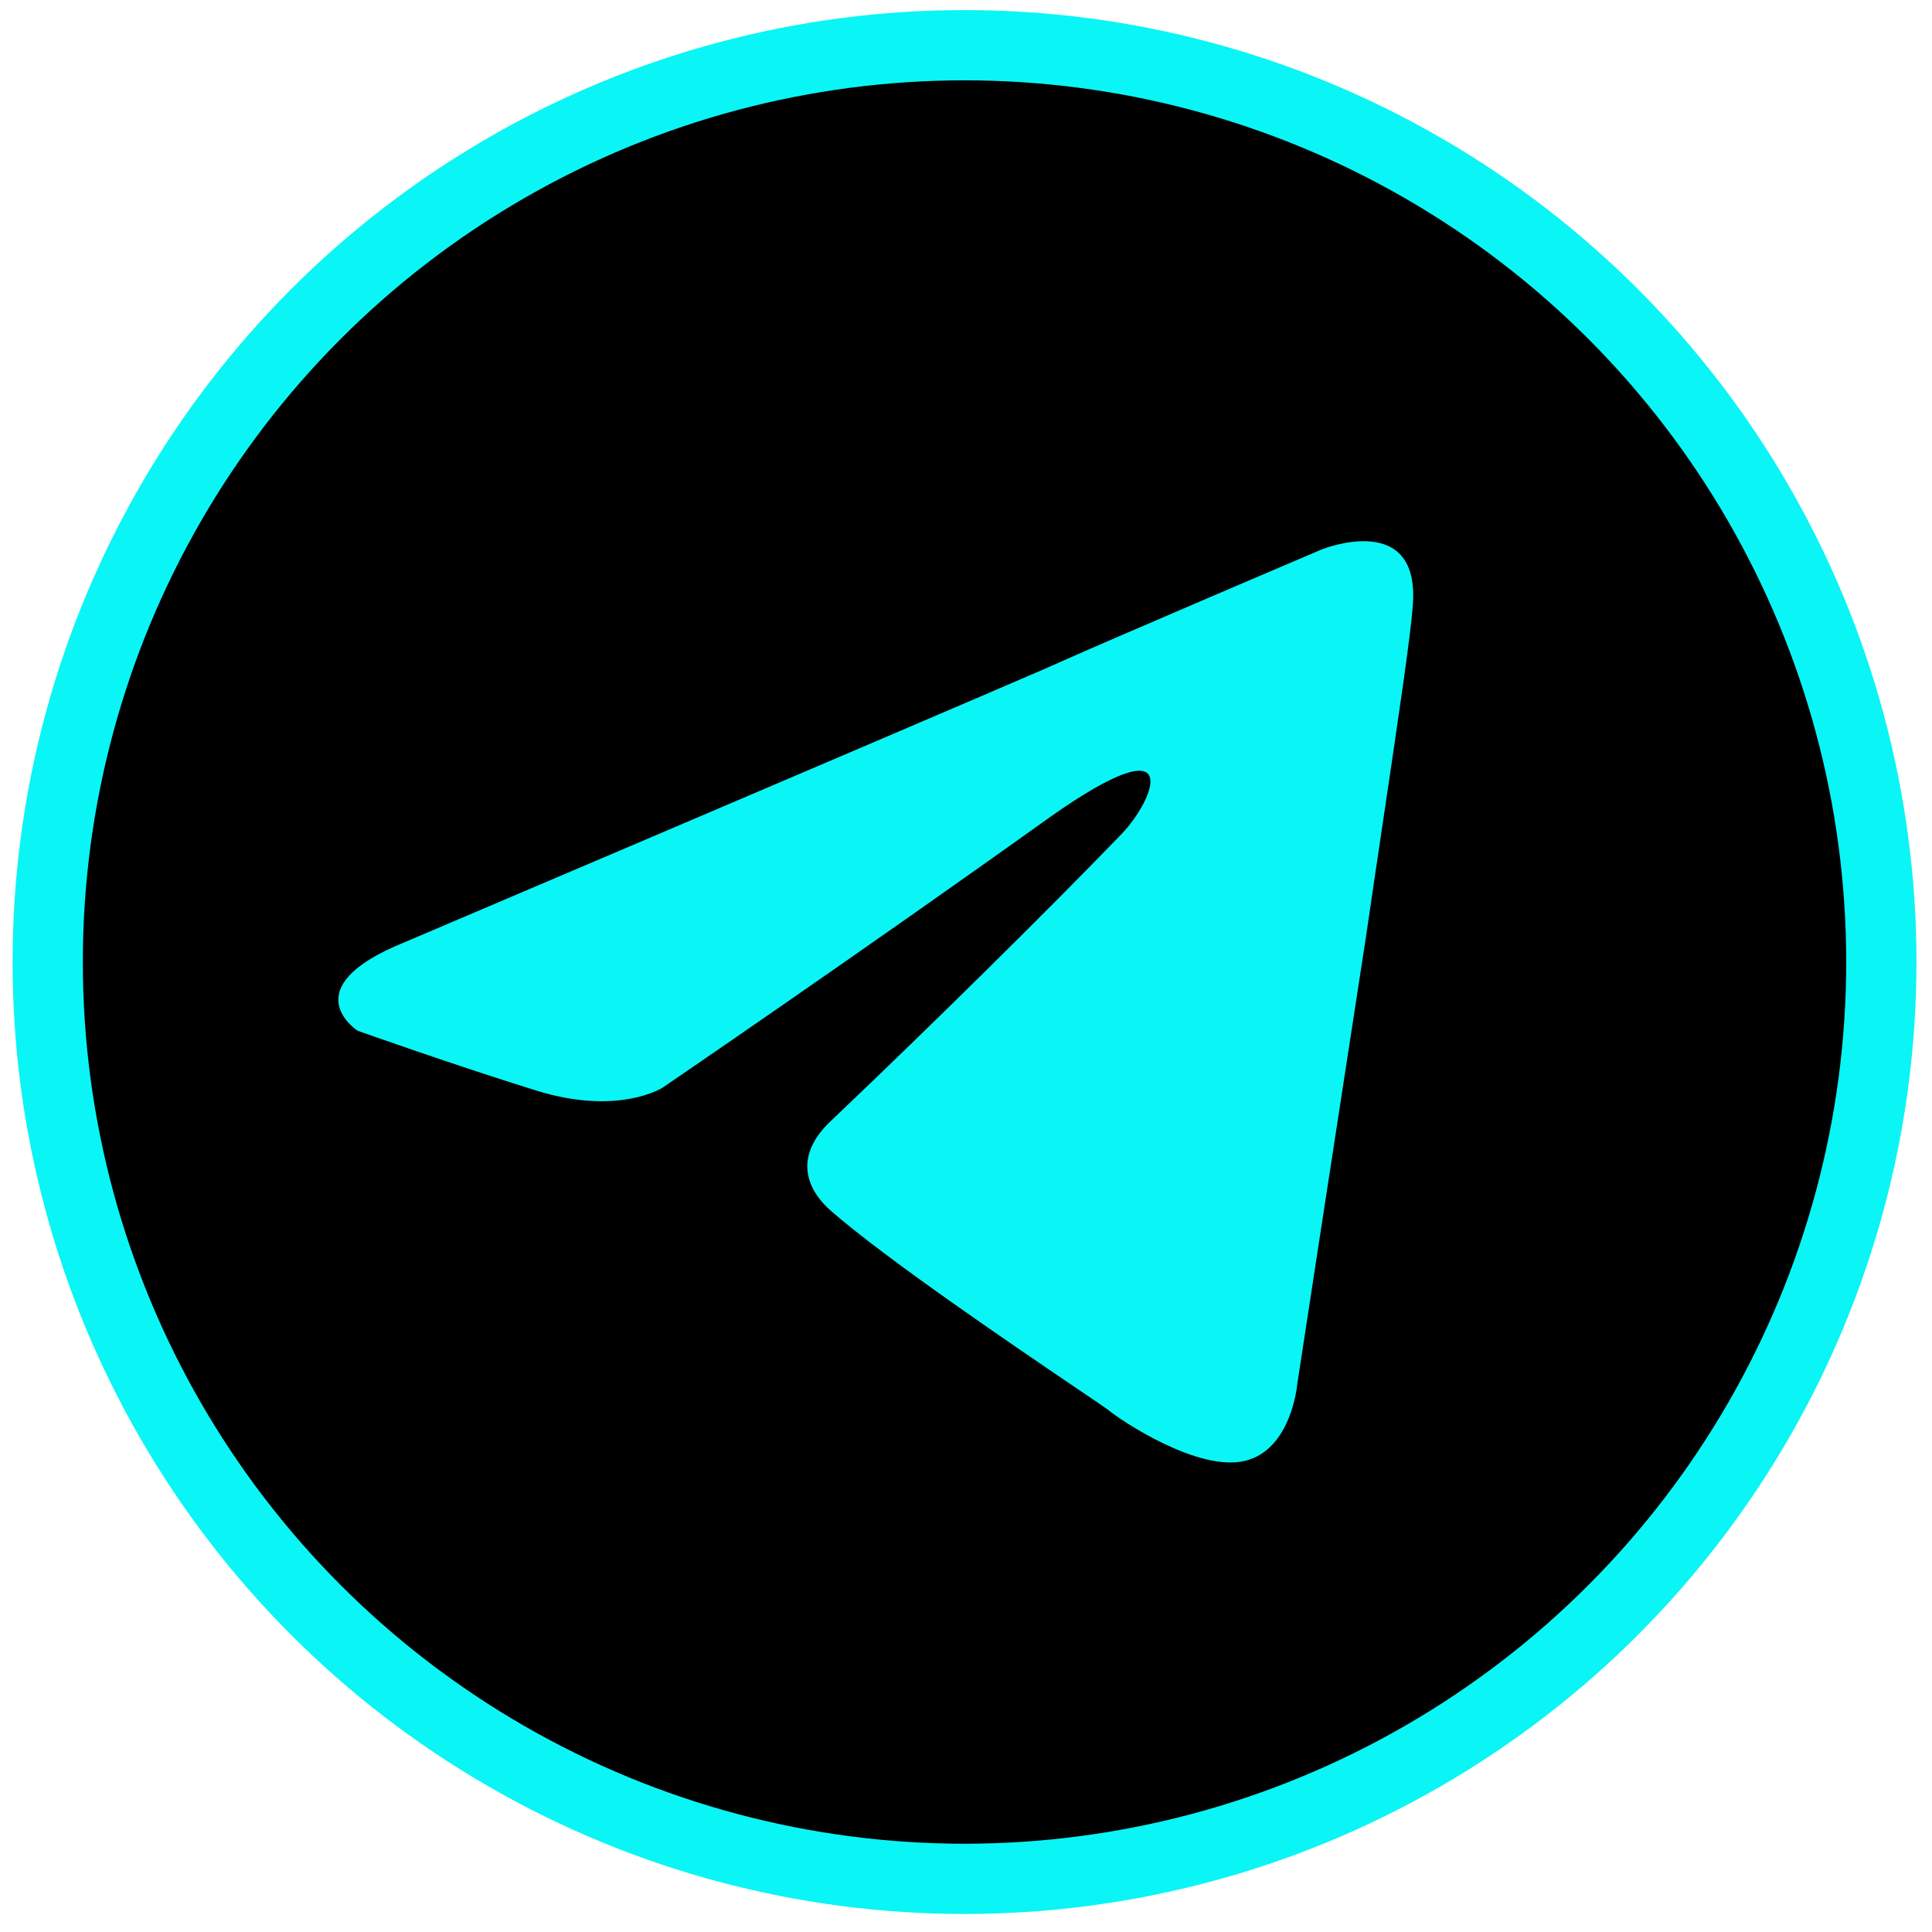 <?xml version="1.0" encoding="UTF-8"?> <svg xmlns="http://www.w3.org/2000/svg" width="55" height="55" viewBox="0 0 55 55" fill="none"> <circle cx="27.458" cy="27.387" r="26.1" fill="black" stroke="#0AF5F5" stroke-width="2"></circle> <path fill-rule="evenodd" clip-rule="evenodd" d="M29.735 19.044C25.041 21.071 11.508 26.828 11.508 26.828C8.301 28.126 10.178 29.342 10.178 29.342C10.178 29.342 12.916 30.316 15.263 31.045C17.609 31.775 18.861 30.964 18.861 30.964C18.861 30.964 24.337 27.234 29.891 23.261C33.802 20.503 32.864 22.774 31.925 23.747C29.891 25.855 26.527 29.18 23.711 31.856C22.459 32.992 23.085 33.965 23.633 34.451C25.225 35.848 28.976 38.389 30.679 39.542C31.151 39.862 31.466 40.075 31.534 40.127C31.925 40.452 34.115 41.911 35.445 41.587C36.775 41.263 36.931 39.398 36.931 39.398C36.931 39.398 37.948 32.748 38.887 26.666C39.061 25.472 39.235 24.303 39.397 23.213C39.818 20.38 40.16 18.08 40.217 17.26C40.452 14.503 37.635 15.638 37.635 15.638C37.635 15.638 31.534 18.233 29.735 19.044Z" fill="#0AF5F5"></path> </svg> 